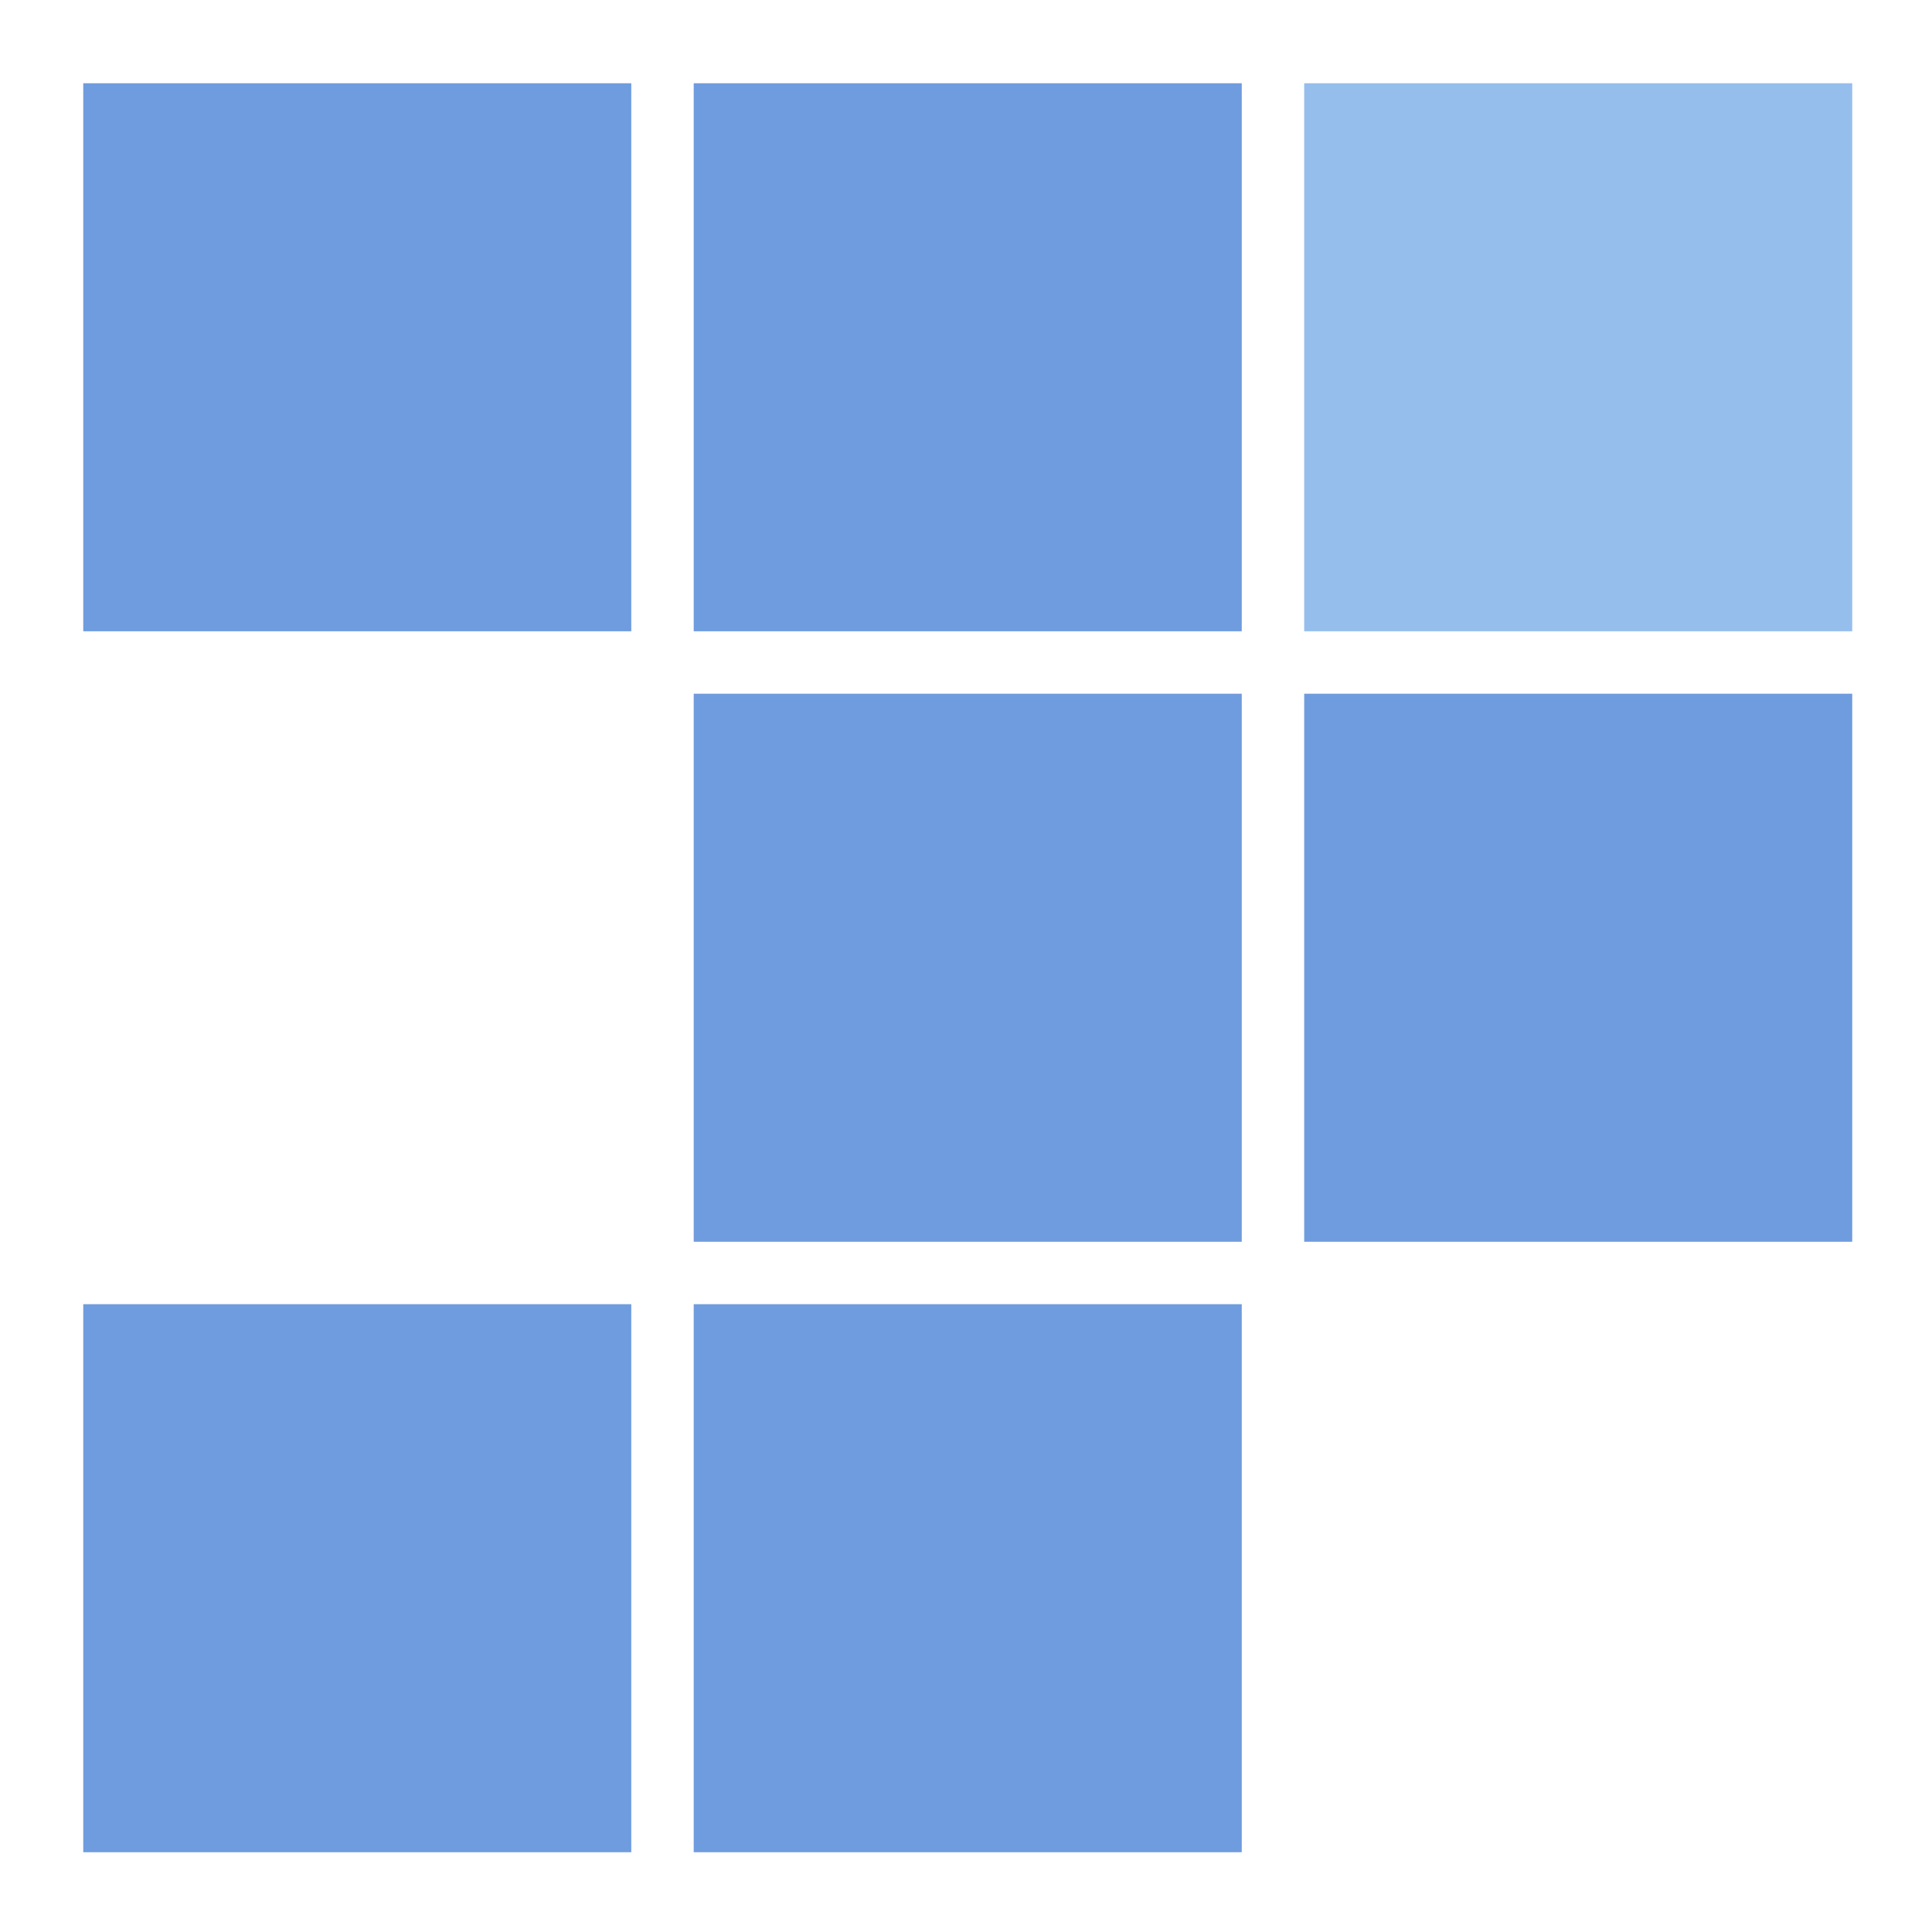 <svg xmlns="http://www.w3.org/2000/svg" id="Layer_1" data-name="Layer 1" viewBox="0 0 55.7 55.7"><defs><style>      .cls-1 {        fill: #6f9cde;      }      .cls-1, .cls-2 {        stroke-width: 0px;      }      .cls-2 {        fill: #96beed;      }    </style></defs><rect class="cls-1" x="2.4" y="2.4" width="15.8" height="15.8"></rect><rect class="cls-1" x="20" y="2.4" width="15.8" height="15.8"></rect><rect class="cls-2" x="37.6" y="2.4" width="15.8" height="15.8"></rect><rect class="cls-1" x="20" y="20" width="15.8" height="15.8"></rect><rect class="cls-1" x="37.6" y="20" width="15.8" height="15.8"></rect><rect class="cls-1" x="2.4" y="37.6" width="15.8" height="15.8"></rect><rect class="cls-1" x="20" y="37.6" width="15.8" height="15.8"></rect></svg>